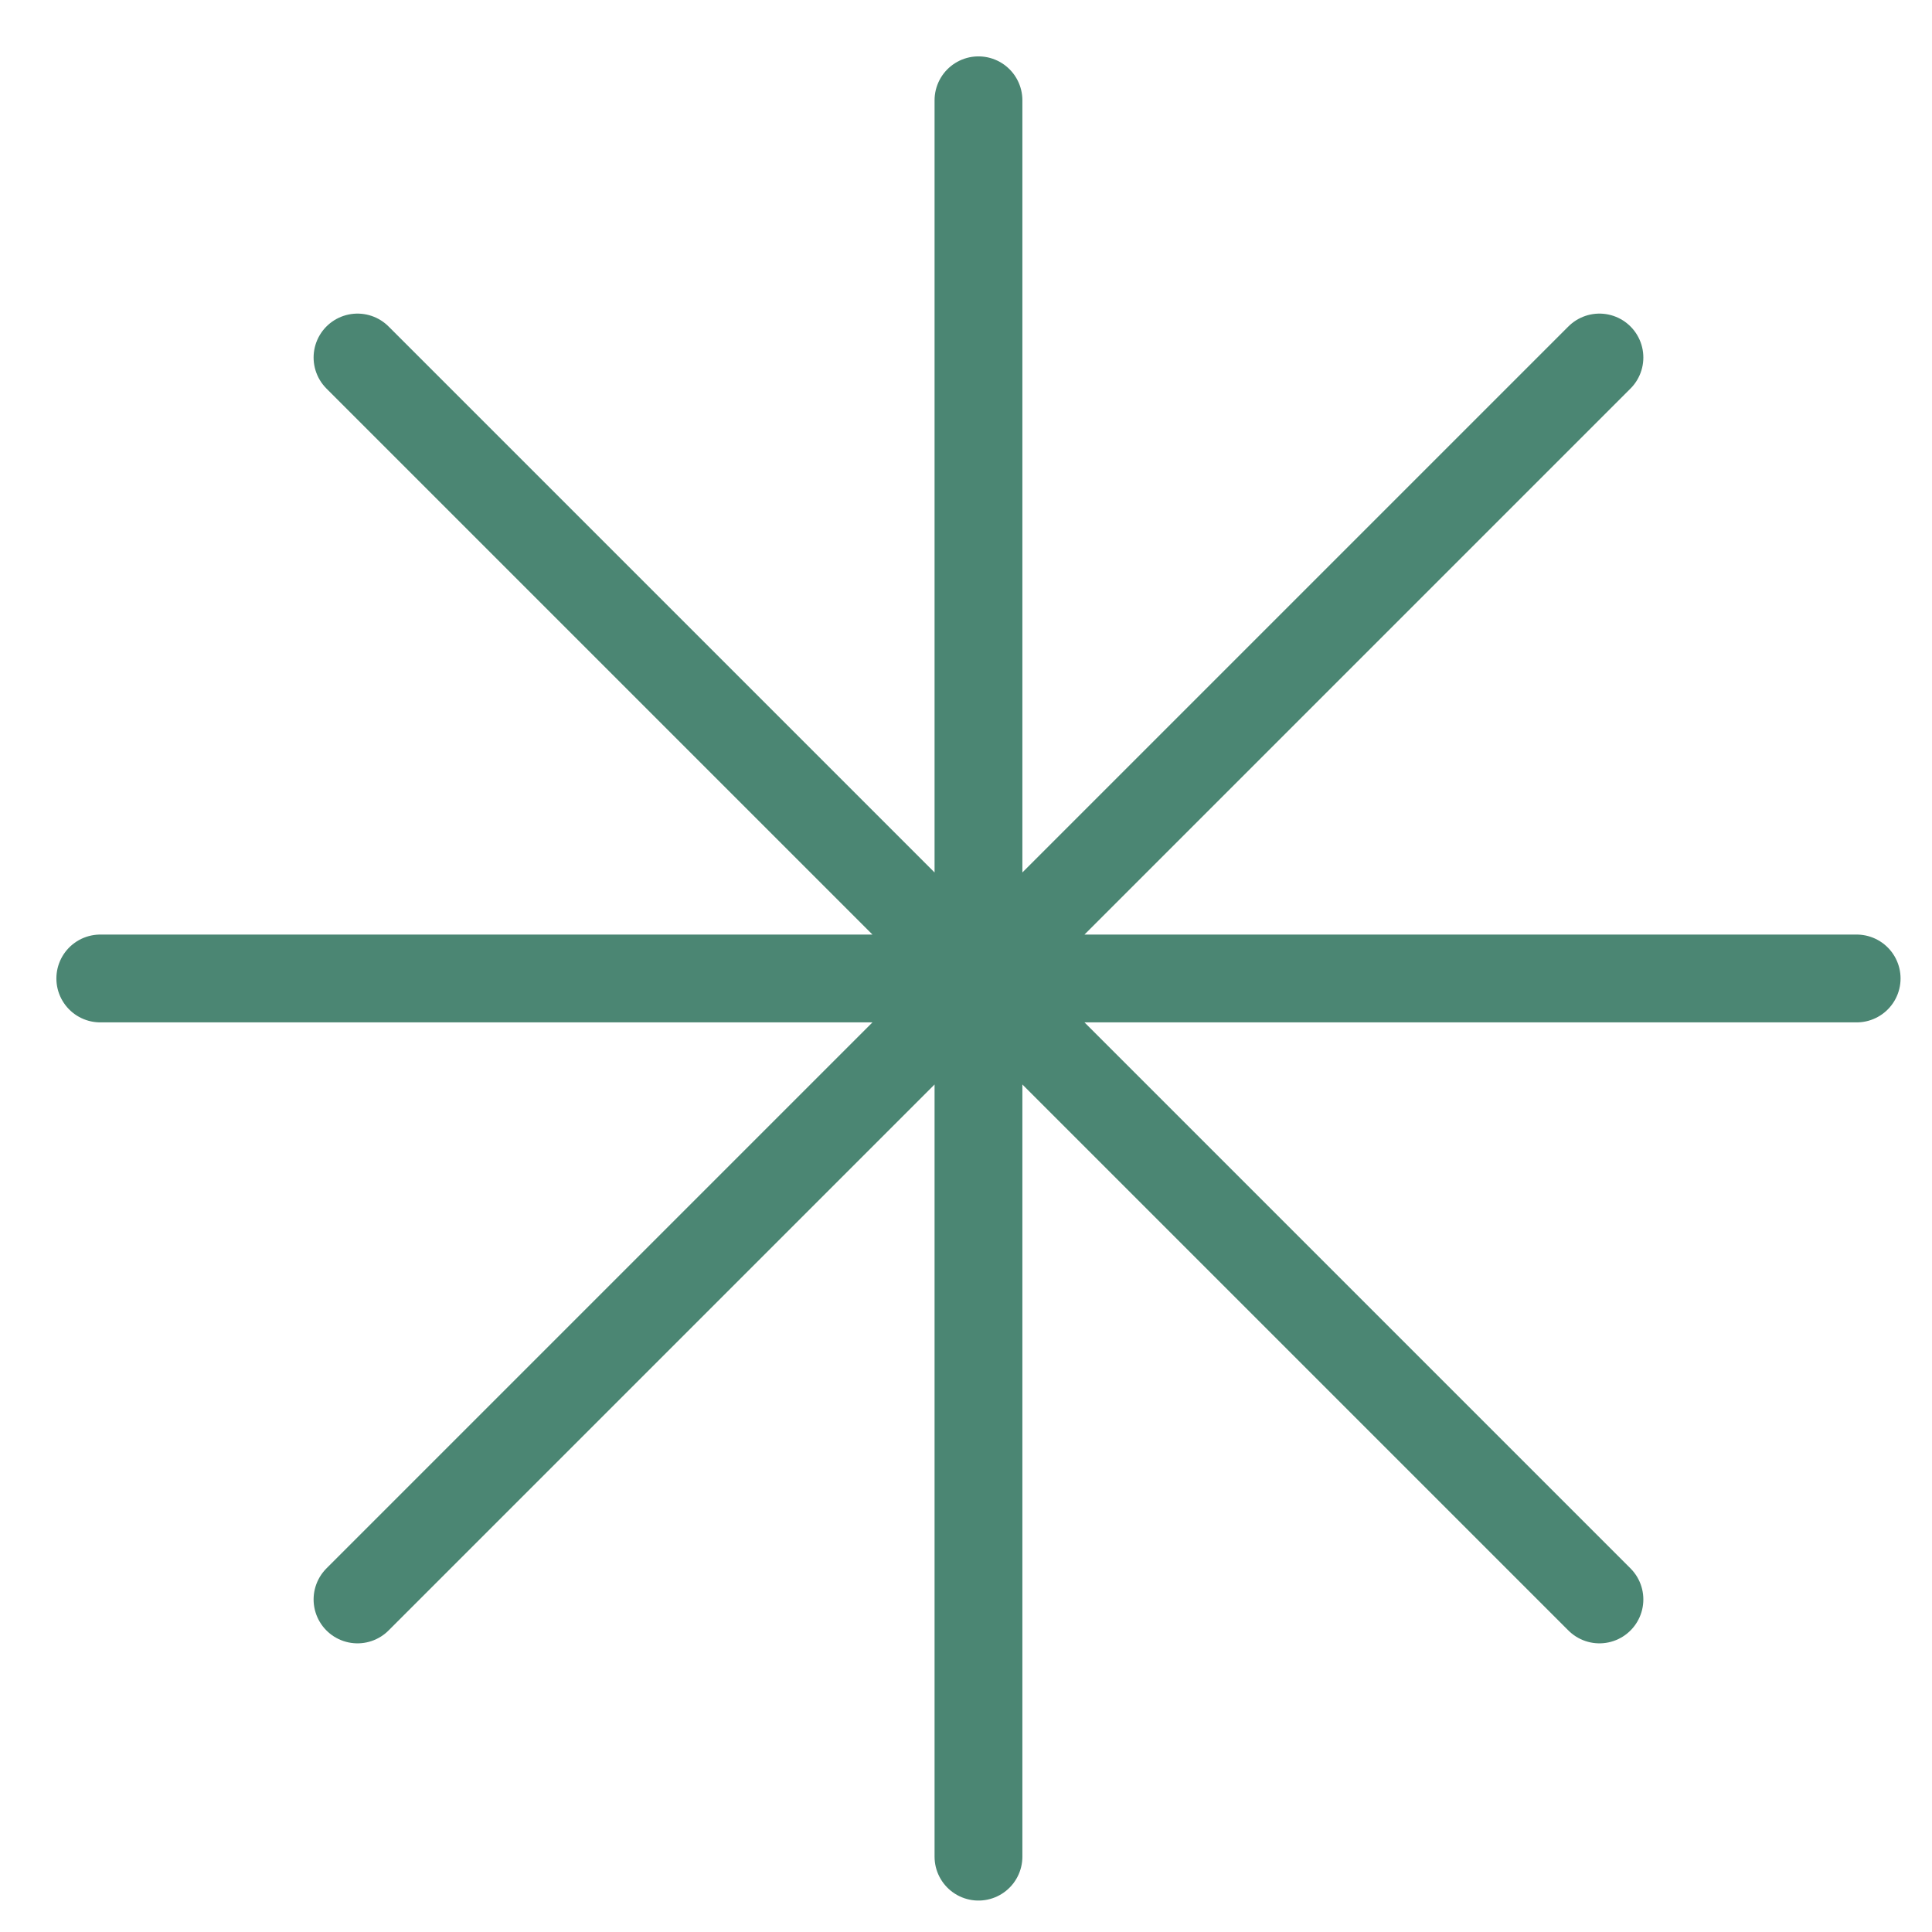 <?xml version="1.0" encoding="UTF-8"?> <svg xmlns="http://www.w3.org/2000/svg" width="22" height="22" viewBox="0 0 22 22" fill="none"> <path d="M18.213 18.213L11.142 11.142M11.142 11.142L4.071 4.071M11.142 11.142L18.213 4.071M11.142 11.142L4.071 18.213M11.142 11.142L21.142 11.142M11.142 11.142L1.142 11.142M11.142 11.142L11.142 1.142M11.142 11.142L11.142 21.142" stroke="#4B8673" stroke-linecap="round"></path> </svg> 